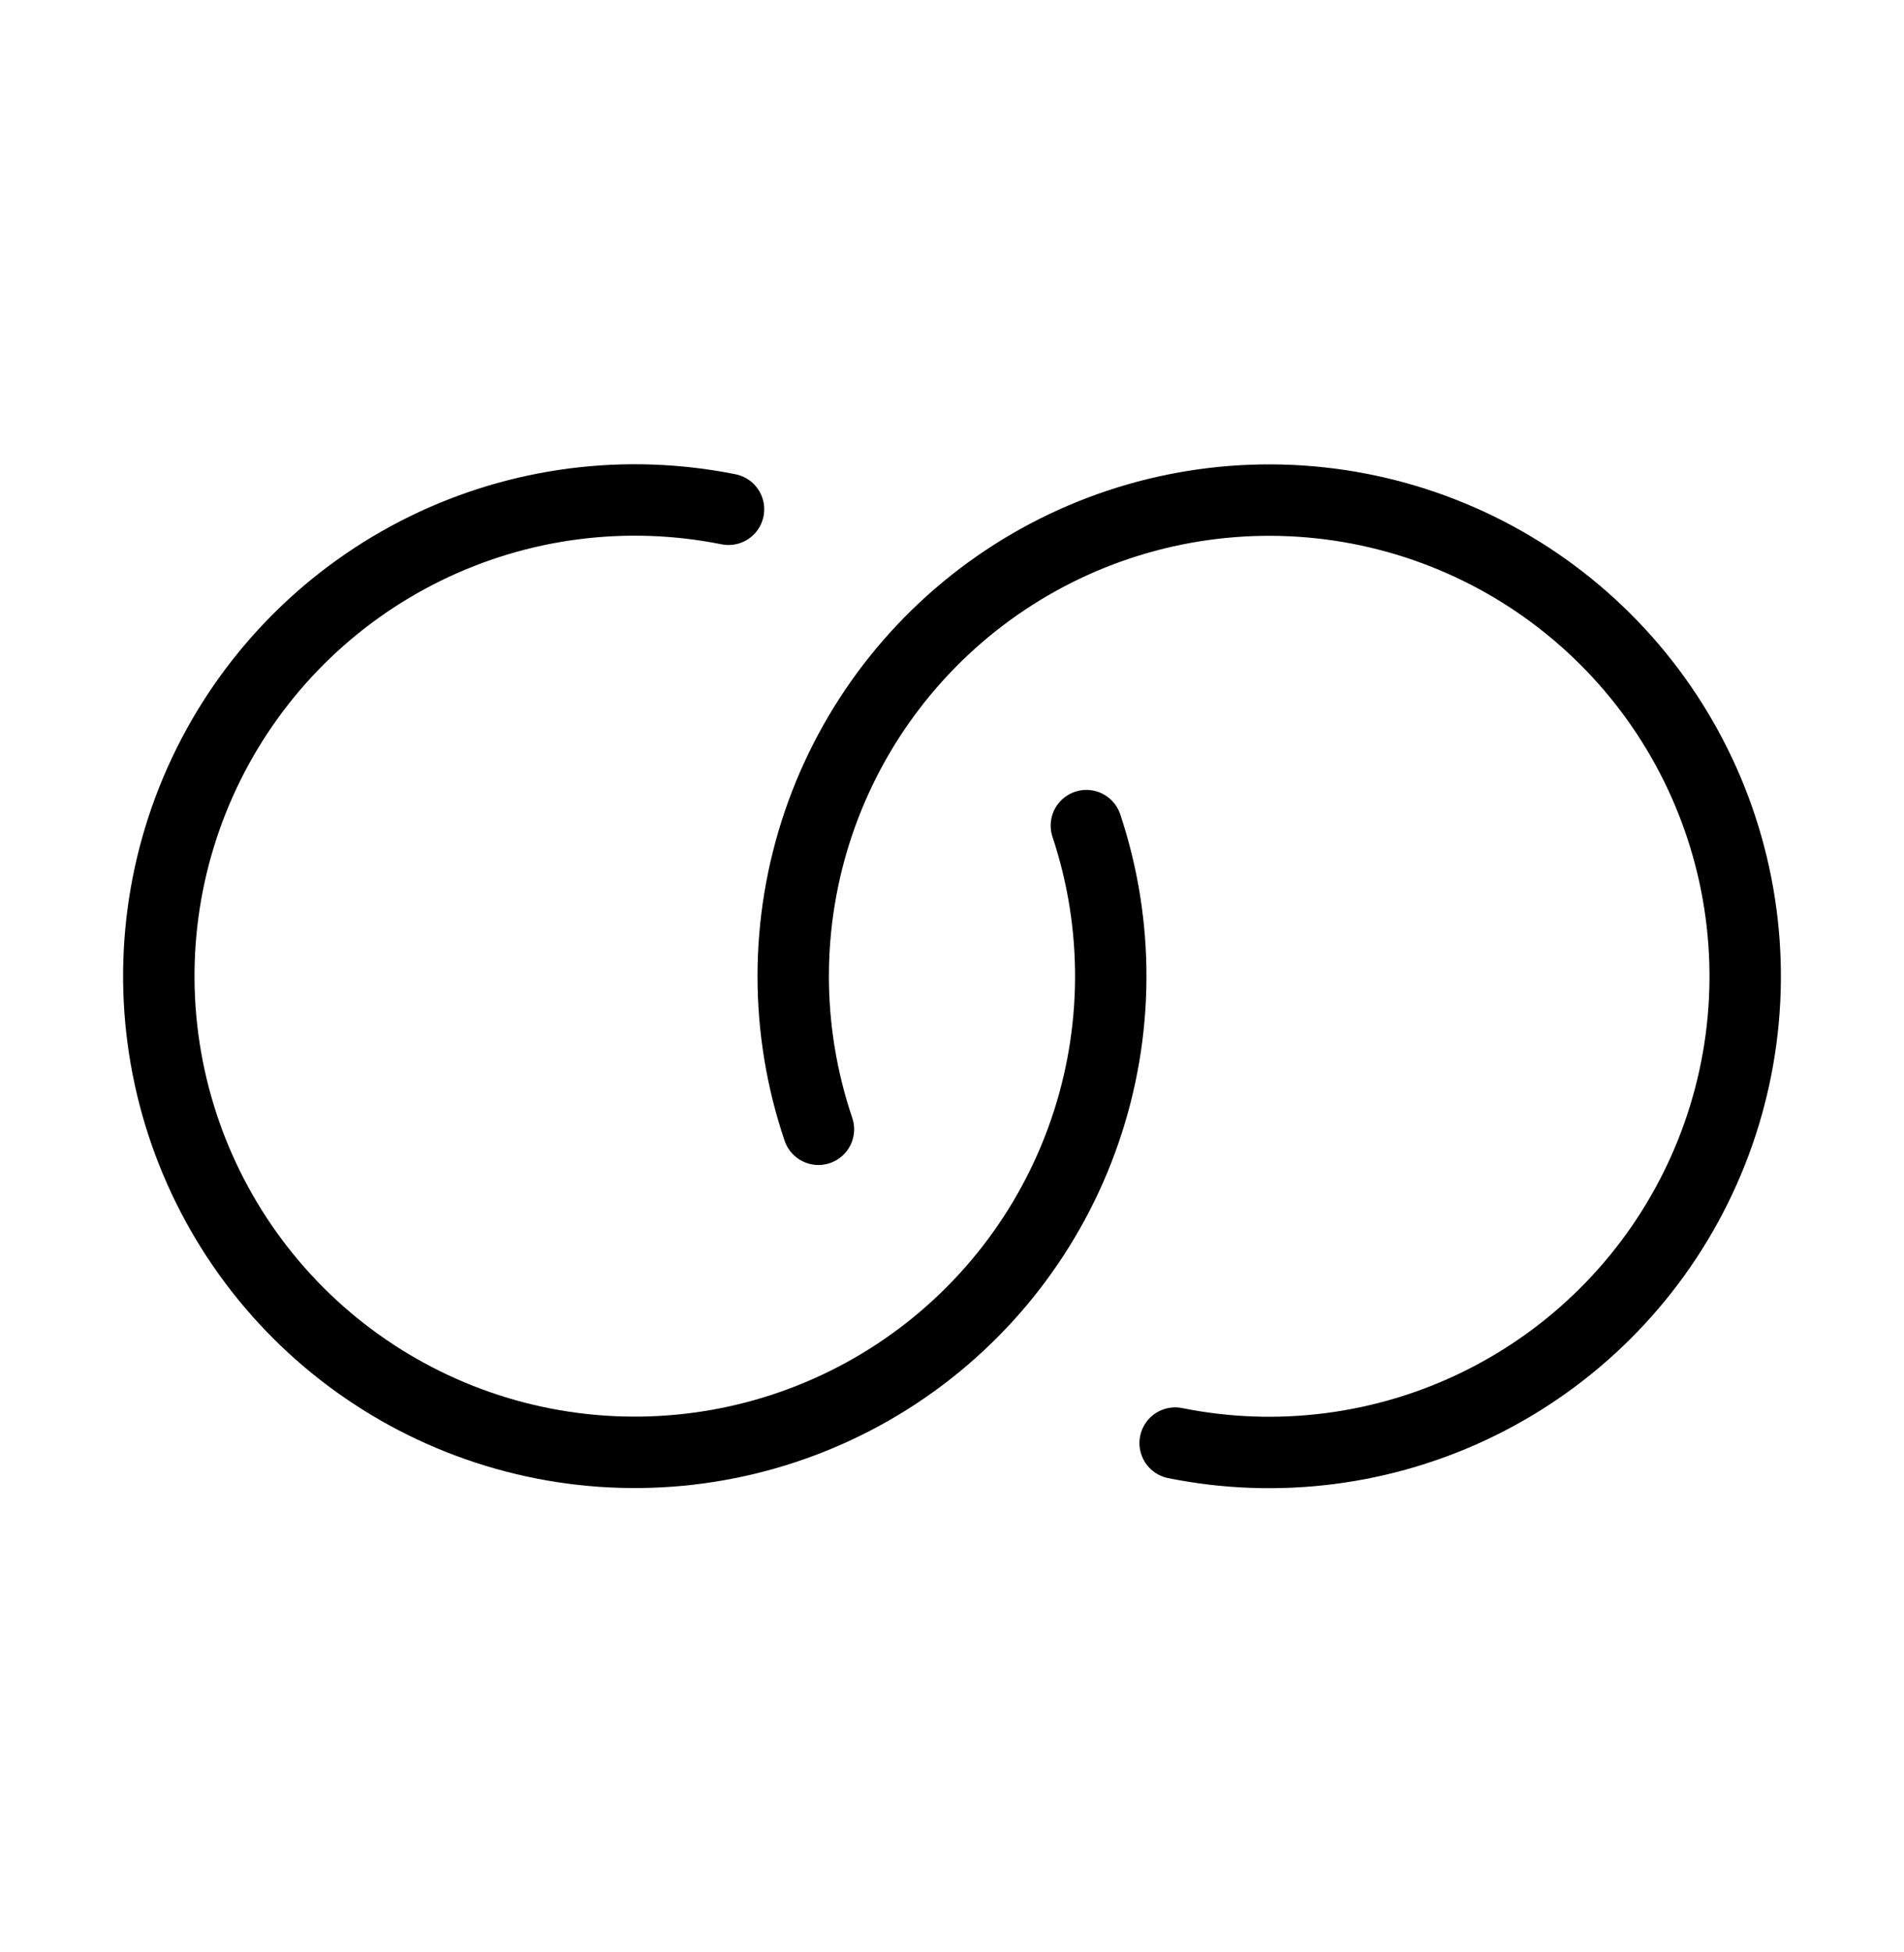 <svg width="40" height="41" viewBox="0 0 40 41" fill="none" xmlns="http://www.w3.org/2000/svg">
<g clip-path="url(#clip0_986_4310)">
<path d="M15.305 10.695C13.148 10.262 10.909 10.552 8.934 11.52C6.959 12.488 5.358 14.081 4.38 16.051C3.401 18.021 3.1 20.259 3.522 22.418C3.944 24.577 5.066 26.536 6.714 27.993C8.363 29.449 10.445 30.322 12.64 30.475C14.834 30.628 17.018 30.053 18.853 28.84C20.687 27.626 22.071 25.842 22.788 23.762C23.506 21.683 23.518 19.425 22.823 17.338" stroke="black" stroke-width="1.5" stroke-linecap="round" stroke-linejoin="round"/>
<path d="M24.688 30.305C26.846 30.74 29.089 30.45 31.066 29.481C33.044 28.511 34.646 26.916 35.624 24.943C36.602 22.97 36.901 20.729 36.475 18.568C36.049 16.407 34.922 14.447 33.268 12.993C31.614 11.538 29.526 10.671 27.329 10.524C25.131 10.378 22.947 10.961 21.115 12.183C19.283 13.405 17.905 15.198 17.196 17.283C16.487 19.368 16.487 21.629 17.194 23.715" stroke="black" stroke-width="1.5" stroke-linecap="round" stroke-linejoin="round"/>
</g>
<defs>
<clipPath id="clip0_986_4310">
<rect width="40" height="40" fill="white" transform="translate(0 0.5)"/>
</clipPath>
</defs>
</svg>
